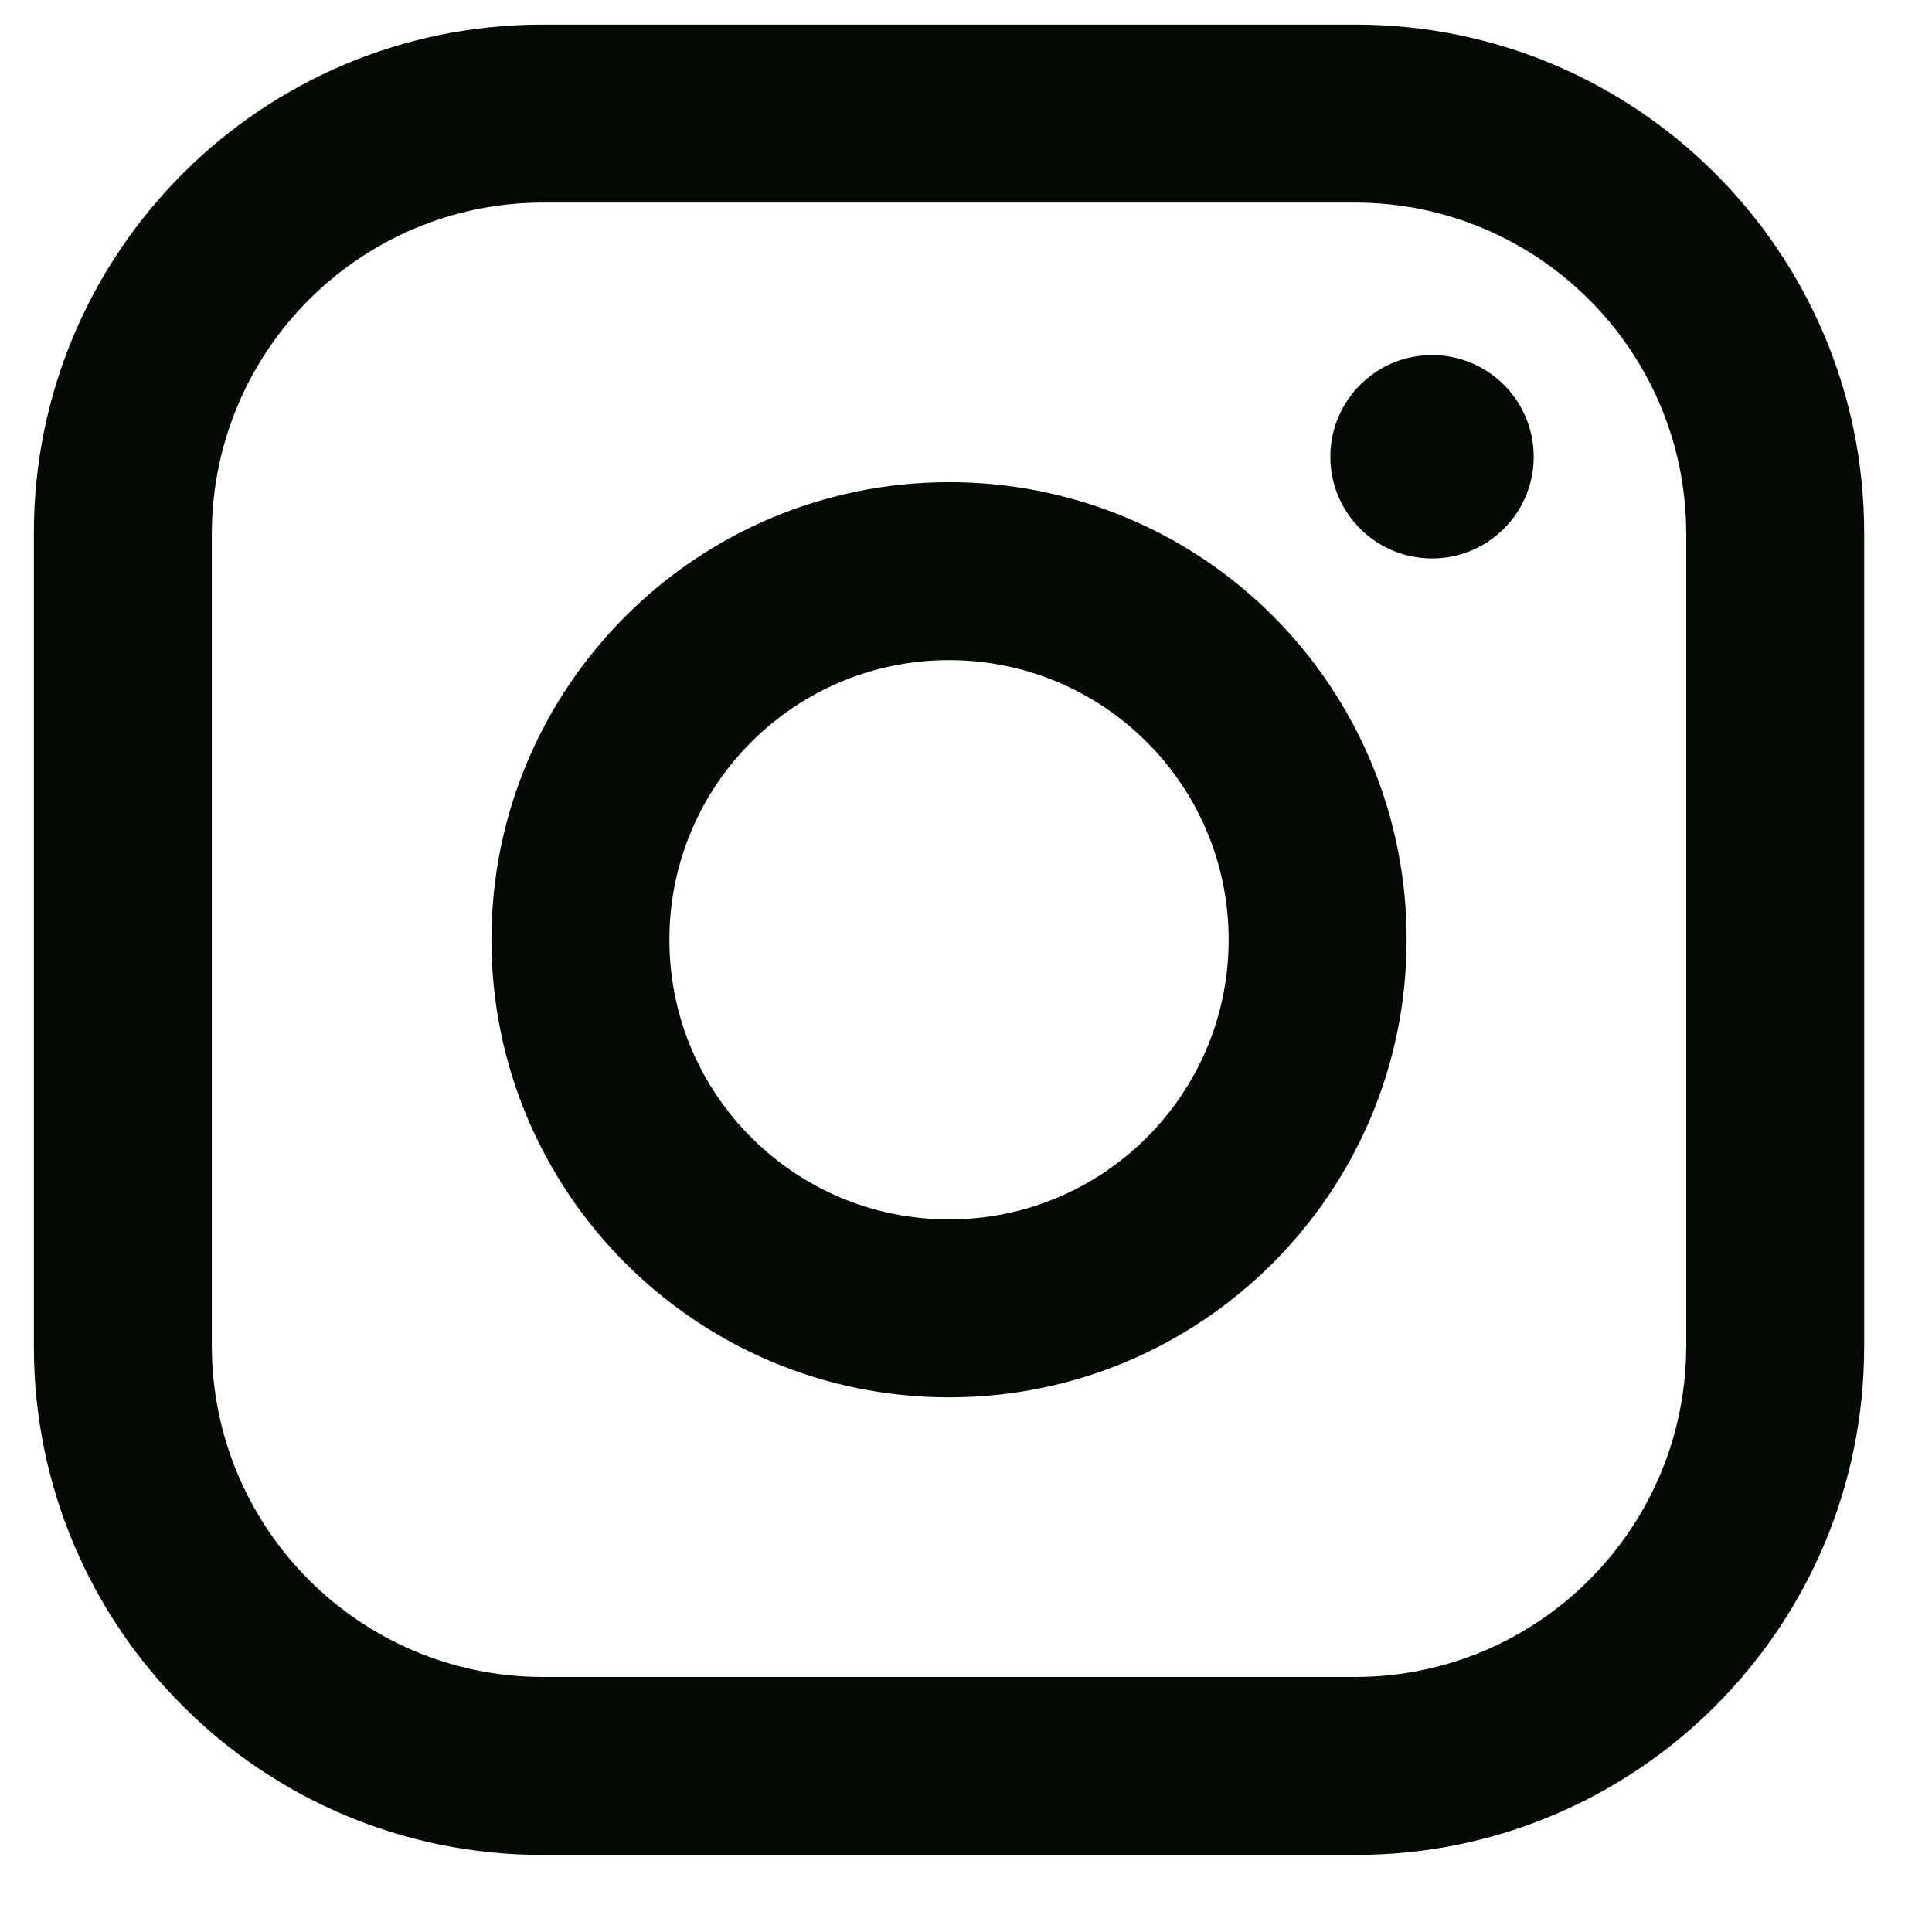 <svg width="19" height="19" viewBox="0 0 19 19" fill="none" xmlns="http://www.w3.org/2000/svg">
<path fill-rule="evenodd" clip-rule="evenodd" d="M13.333 0.242H5.333C2.572 0.242 0.333 2.481 0.333 5.242V13.242C0.333 16.004 2.572 18.242 5.333 18.242H13.333C16.095 18.242 18.333 16.004 18.333 13.242V5.242C18.333 2.481 16.095 0.242 13.333 0.242ZM16.583 13.242C16.578 15.035 15.126 16.487 13.333 16.492H5.333C3.541 16.487 2.089 15.035 2.083 13.242V5.242C2.089 3.45 3.541 1.998 5.333 1.992H13.333C15.126 1.998 16.578 3.45 16.583 5.242V13.242ZM14.083 5.492C14.636 5.492 15.083 5.044 15.083 4.492C15.083 3.94 14.636 3.492 14.083 3.492C13.531 3.492 13.083 3.94 13.083 4.492C13.083 5.044 13.531 5.492 14.083 5.492ZM9.333 4.742C6.848 4.742 4.833 6.757 4.833 9.242C4.833 11.727 6.848 13.742 9.333 13.742C11.819 13.742 13.833 11.727 13.833 9.242C13.836 8.048 13.363 6.902 12.518 6.057C11.674 5.213 10.528 4.74 9.333 4.742ZM6.583 9.242C6.583 10.761 7.814 11.992 9.333 11.992C10.852 11.992 12.083 10.761 12.083 9.242C12.083 7.723 10.852 6.492 9.333 6.492C7.814 6.492 6.583 7.723 6.583 9.242Z" fill="#030A03"/>
</svg>
